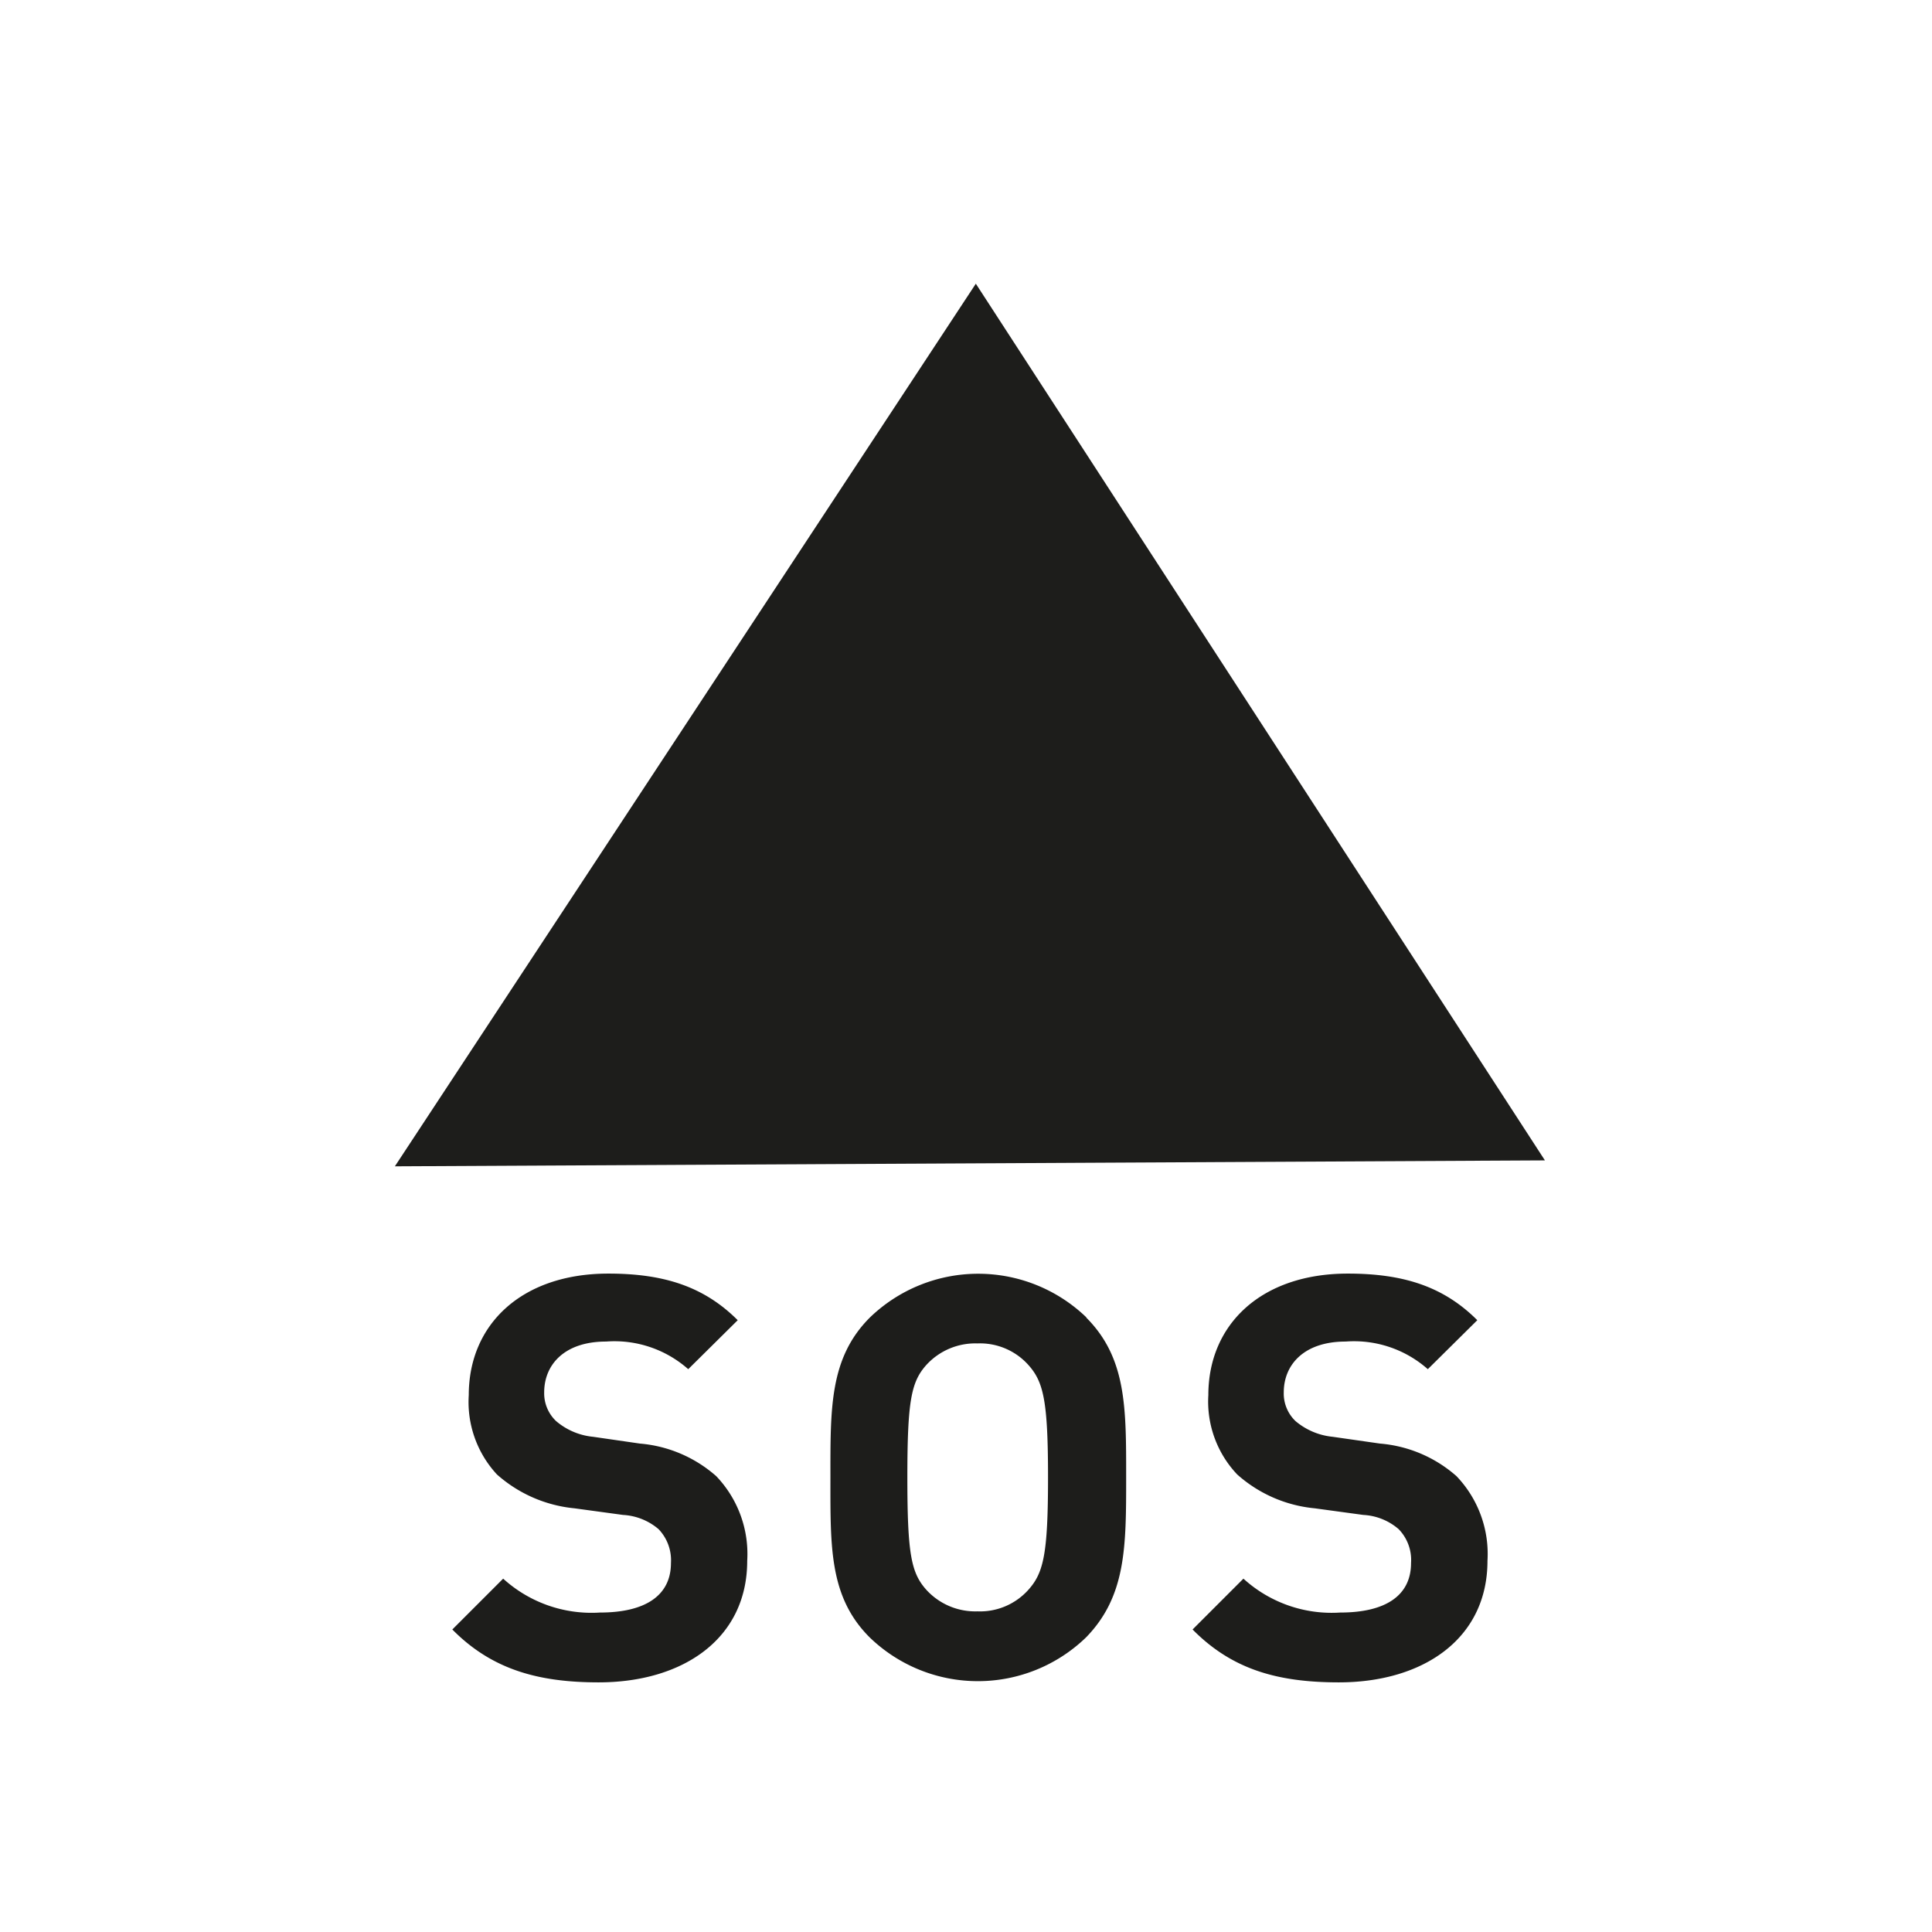 <svg viewBox="0 0 114 114" xmlns="http://www.w3.org/2000/svg" data-sanitized-data-name="Ebene 1" data-name="Ebene 1" id="Ebene_1"><defs><style>.cls-1{fill:#1d1d1b;}</style></defs><path d="M91.16,68.47l-67.86.35L57.58,16.74ZM81.43,85.18l-2.79-.4a4,4,0,0,1-2.2-.93,2.25,2.25,0,0,1-.69-1.69c0-1.63,1.19-3,3.65-3a6.57,6.57,0,0,1,4.85,1.63l2.92-2.89c-2-2-4.38-2.75-7.64-2.75-5.11,0-8.23,3-8.23,7.17A6.25,6.25,0,0,0,73,87a8,8,0,0,0,4.58,2l2.86.39a3.46,3.46,0,0,1,2.09.84,2.61,2.61,0,0,1,.73,2c0,1.89-1.46,2.92-4.18,2.92a7.73,7.73,0,0,1-5.71-2l-3,3c2.32,2.35,5,3.12,8.63,3.12,5,0,8.77-2.59,8.77-7.17a6.64,6.64,0,0,0-1.83-5A7.78,7.78,0,0,0,81.43,85.18ZM64.09,77.74c2.39,2.39,2.36,5.35,2.36,9.44s0,7-2.36,9.43a9.18,9.18,0,0,1-12.78,0C48.92,94.22,49,91.26,49,87.18s-.06-7.05,2.33-9.44a9.2,9.2,0,0,1,12.78,0Zm-2.25,9.44c0-4.55-.27-5.65-1.17-6.65a3.83,3.83,0,0,0-3-1.26,3.91,3.91,0,0,0-3,1.26c-.9,1-1.13,2.1-1.13,6.65s.23,5.64,1.13,6.64a3.91,3.91,0,0,0,3,1.26,3.83,3.83,0,0,0,3-1.26C61.57,92.82,61.84,91.73,61.84,87.18Zm-24.08-2L35,84.78a3.94,3.94,0,0,1-2.19-.93,2.26,2.26,0,0,1-.7-1.69c0-1.63,1.19-3,3.65-3a6.57,6.57,0,0,1,4.85,1.63l2.92-2.89c-2-2-4.38-2.75-7.63-2.75-5.12,0-8.24,3-8.24,7.17A6.29,6.29,0,0,0,29.32,87a8.05,8.05,0,0,0,4.58,2l2.86.39a3.52,3.52,0,0,1,2.1.84,2.65,2.65,0,0,1,.73,2c0,1.89-1.47,2.92-4.19,2.92a7.75,7.75,0,0,1-5.71-2l-3,3c2.32,2.35,5.05,3.12,8.63,3.12,5,0,8.77-2.59,8.77-7.17a6.64,6.64,0,0,0-1.83-5A7.78,7.78,0,0,0,37.76,85.18Z" class="cls-1"></path></svg>